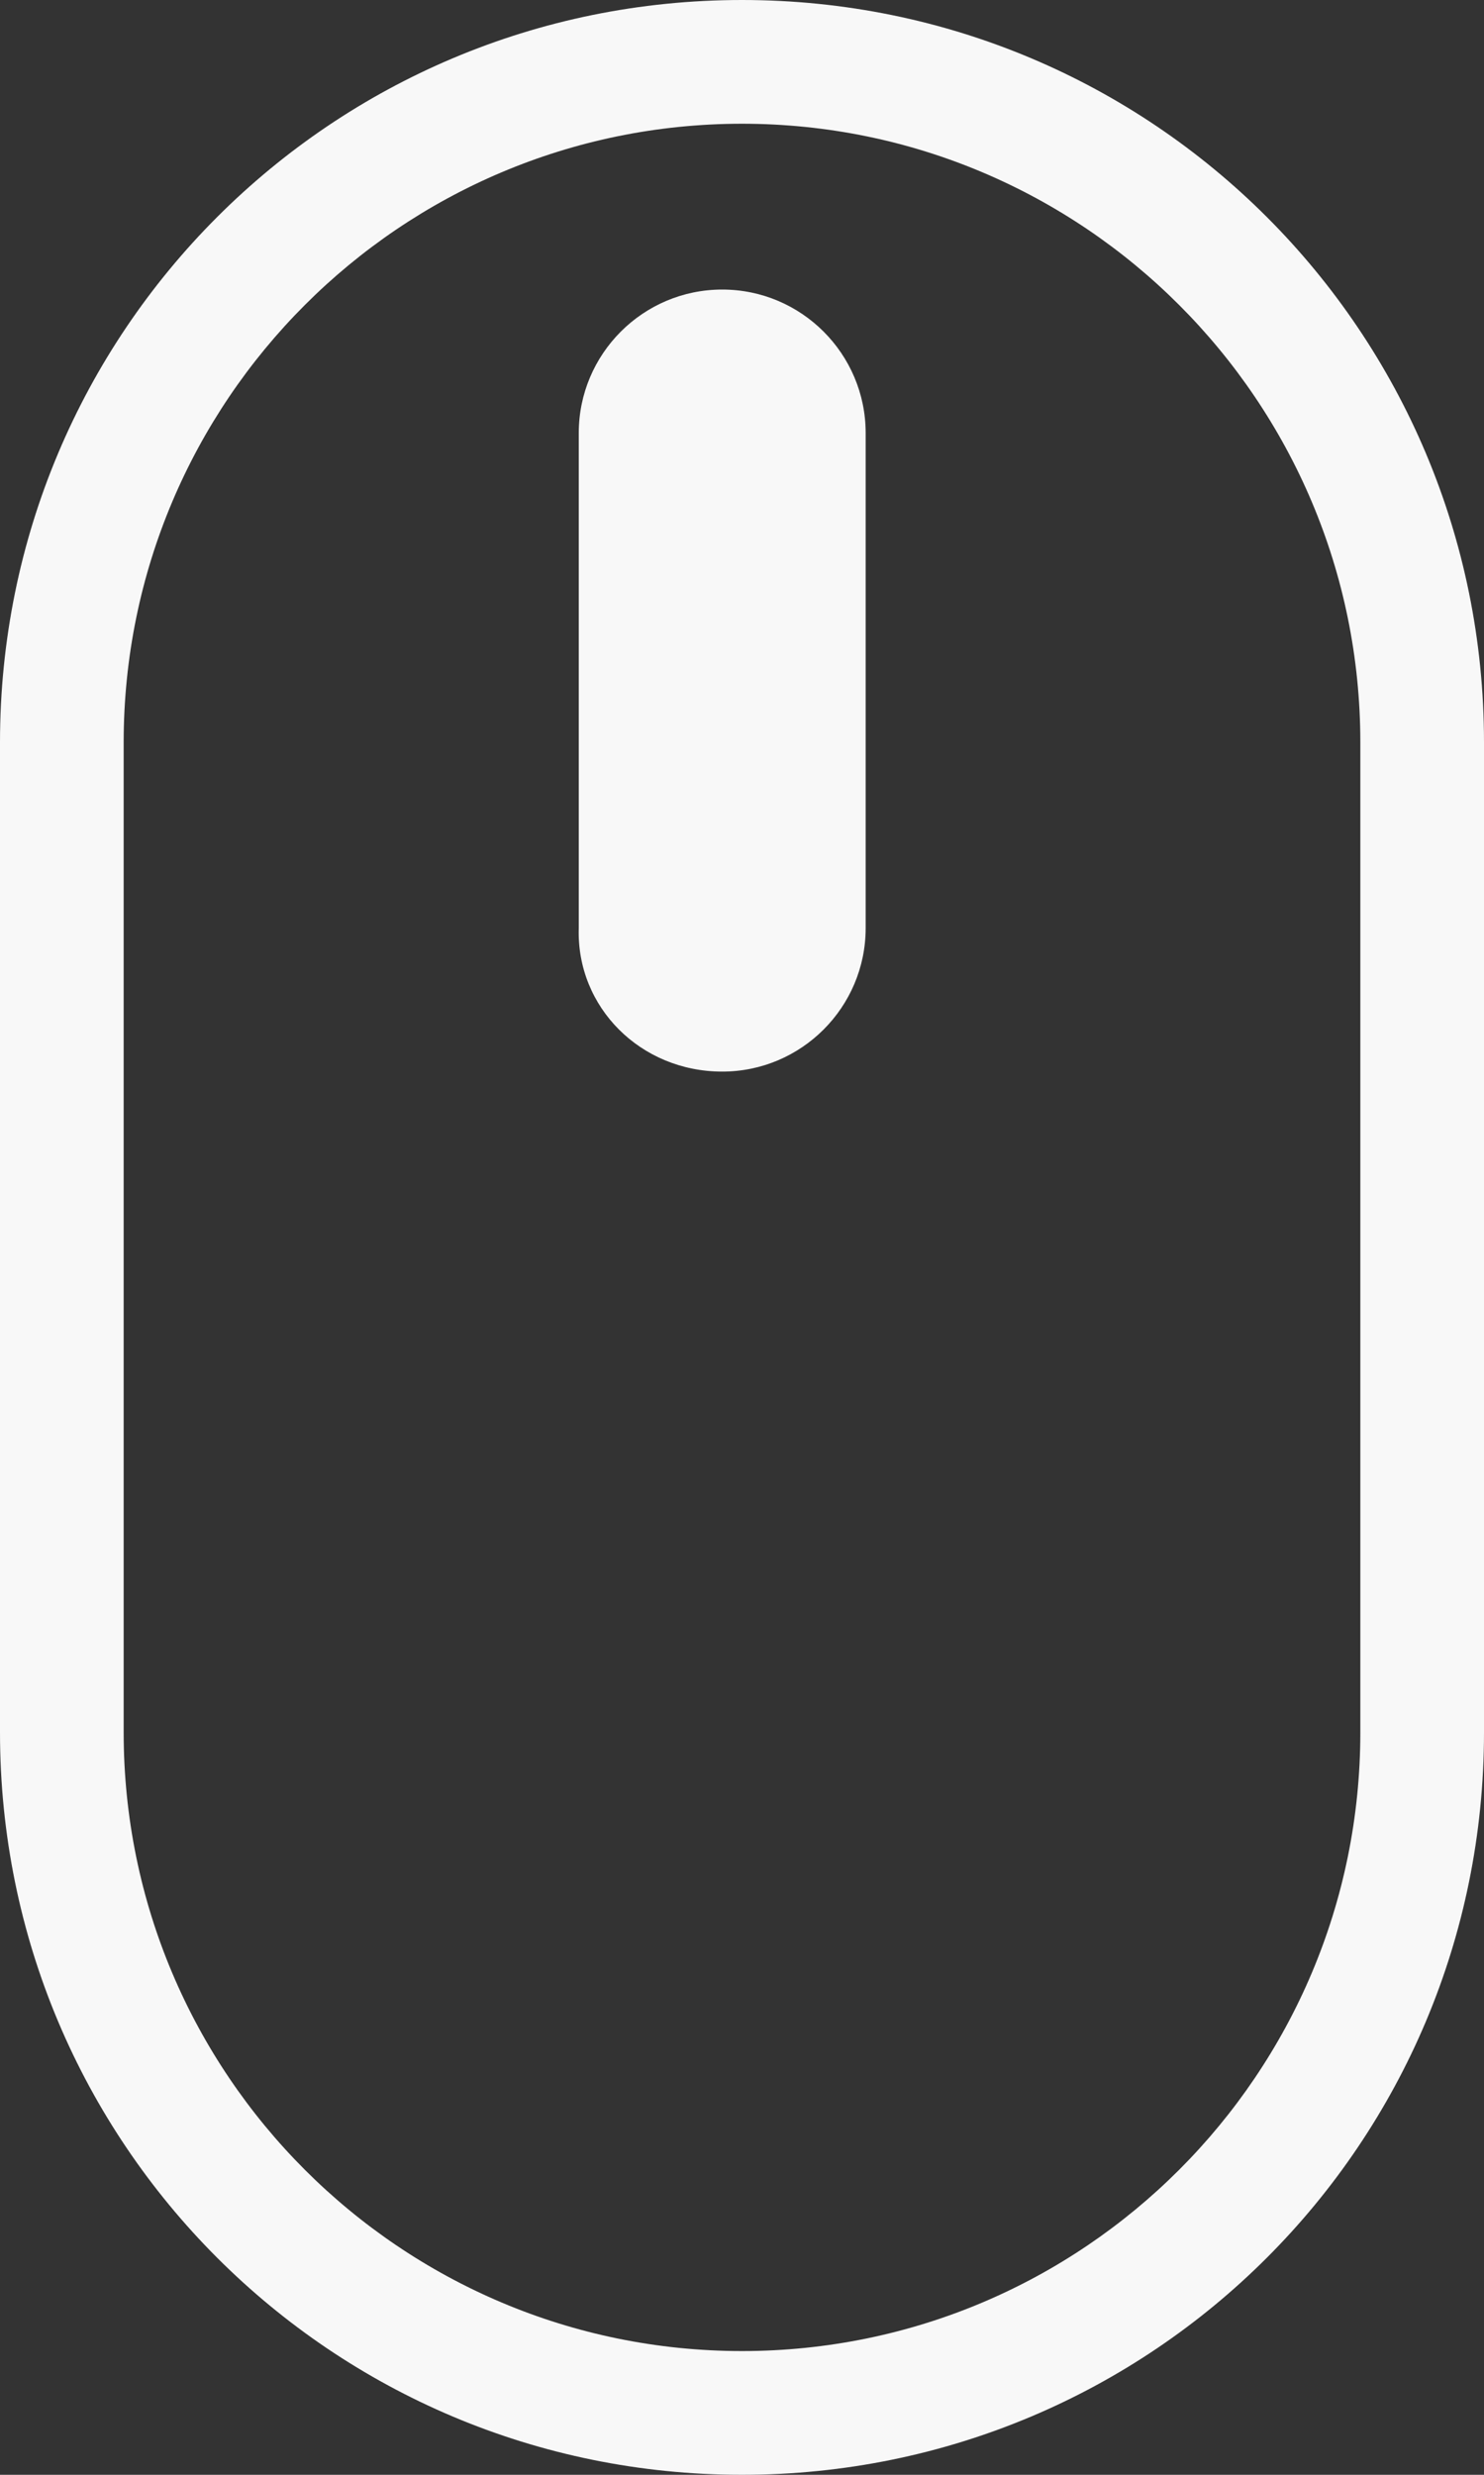 <?xml version="1.0" encoding="utf-8"?>
<!-- Generator: Adobe Illustrator 21.0.1, SVG Export Plug-In . SVG Version: 6.00 Build 0)  -->
<svg version="1.1" id="Слой_1" xmlns="http://www.w3.org/2000/svg" xmlns:xlink="http://www.w3.org/1999/xlink" x="0px" y="0px"
	 viewBox="0 0 60 100" style="enable-background:new 0 0 60 100;" xml:space="preserve">
<rect x="0" y="0" width="60" height="100" fill="#333333" stroke="none"/>
<style type="text/css">
	.st0{fill:#f8f8f8;}
</style>
<title>mouse</title>
<g>
	<path class="st0" d="M30,100c16.6,0,30-13.4,30-30V30C60,13.4,46.6,0,30,0C13.4,0,0,13.4,0,30l0,40C0,86.6,13.4,100,30,100z M5,30
		C5,16.2,16.2,5,30,5s25,11.2,25,25v40c0,13.8-11.2,25-25,25S5,83.8,5,70V30z"/>
	<path class="st0" d="M29.2,43.3L29.2,43.3c3.2,0,5.8-2.6,5.8-5.8v-20c0-3.2-2.6-5.8-5.8-5.8s-5.8,2.6-5.8,5.8v20
		C23.3,40.7,25.9,43.3,29.2,43.3z"/>
</g>
</svg>
